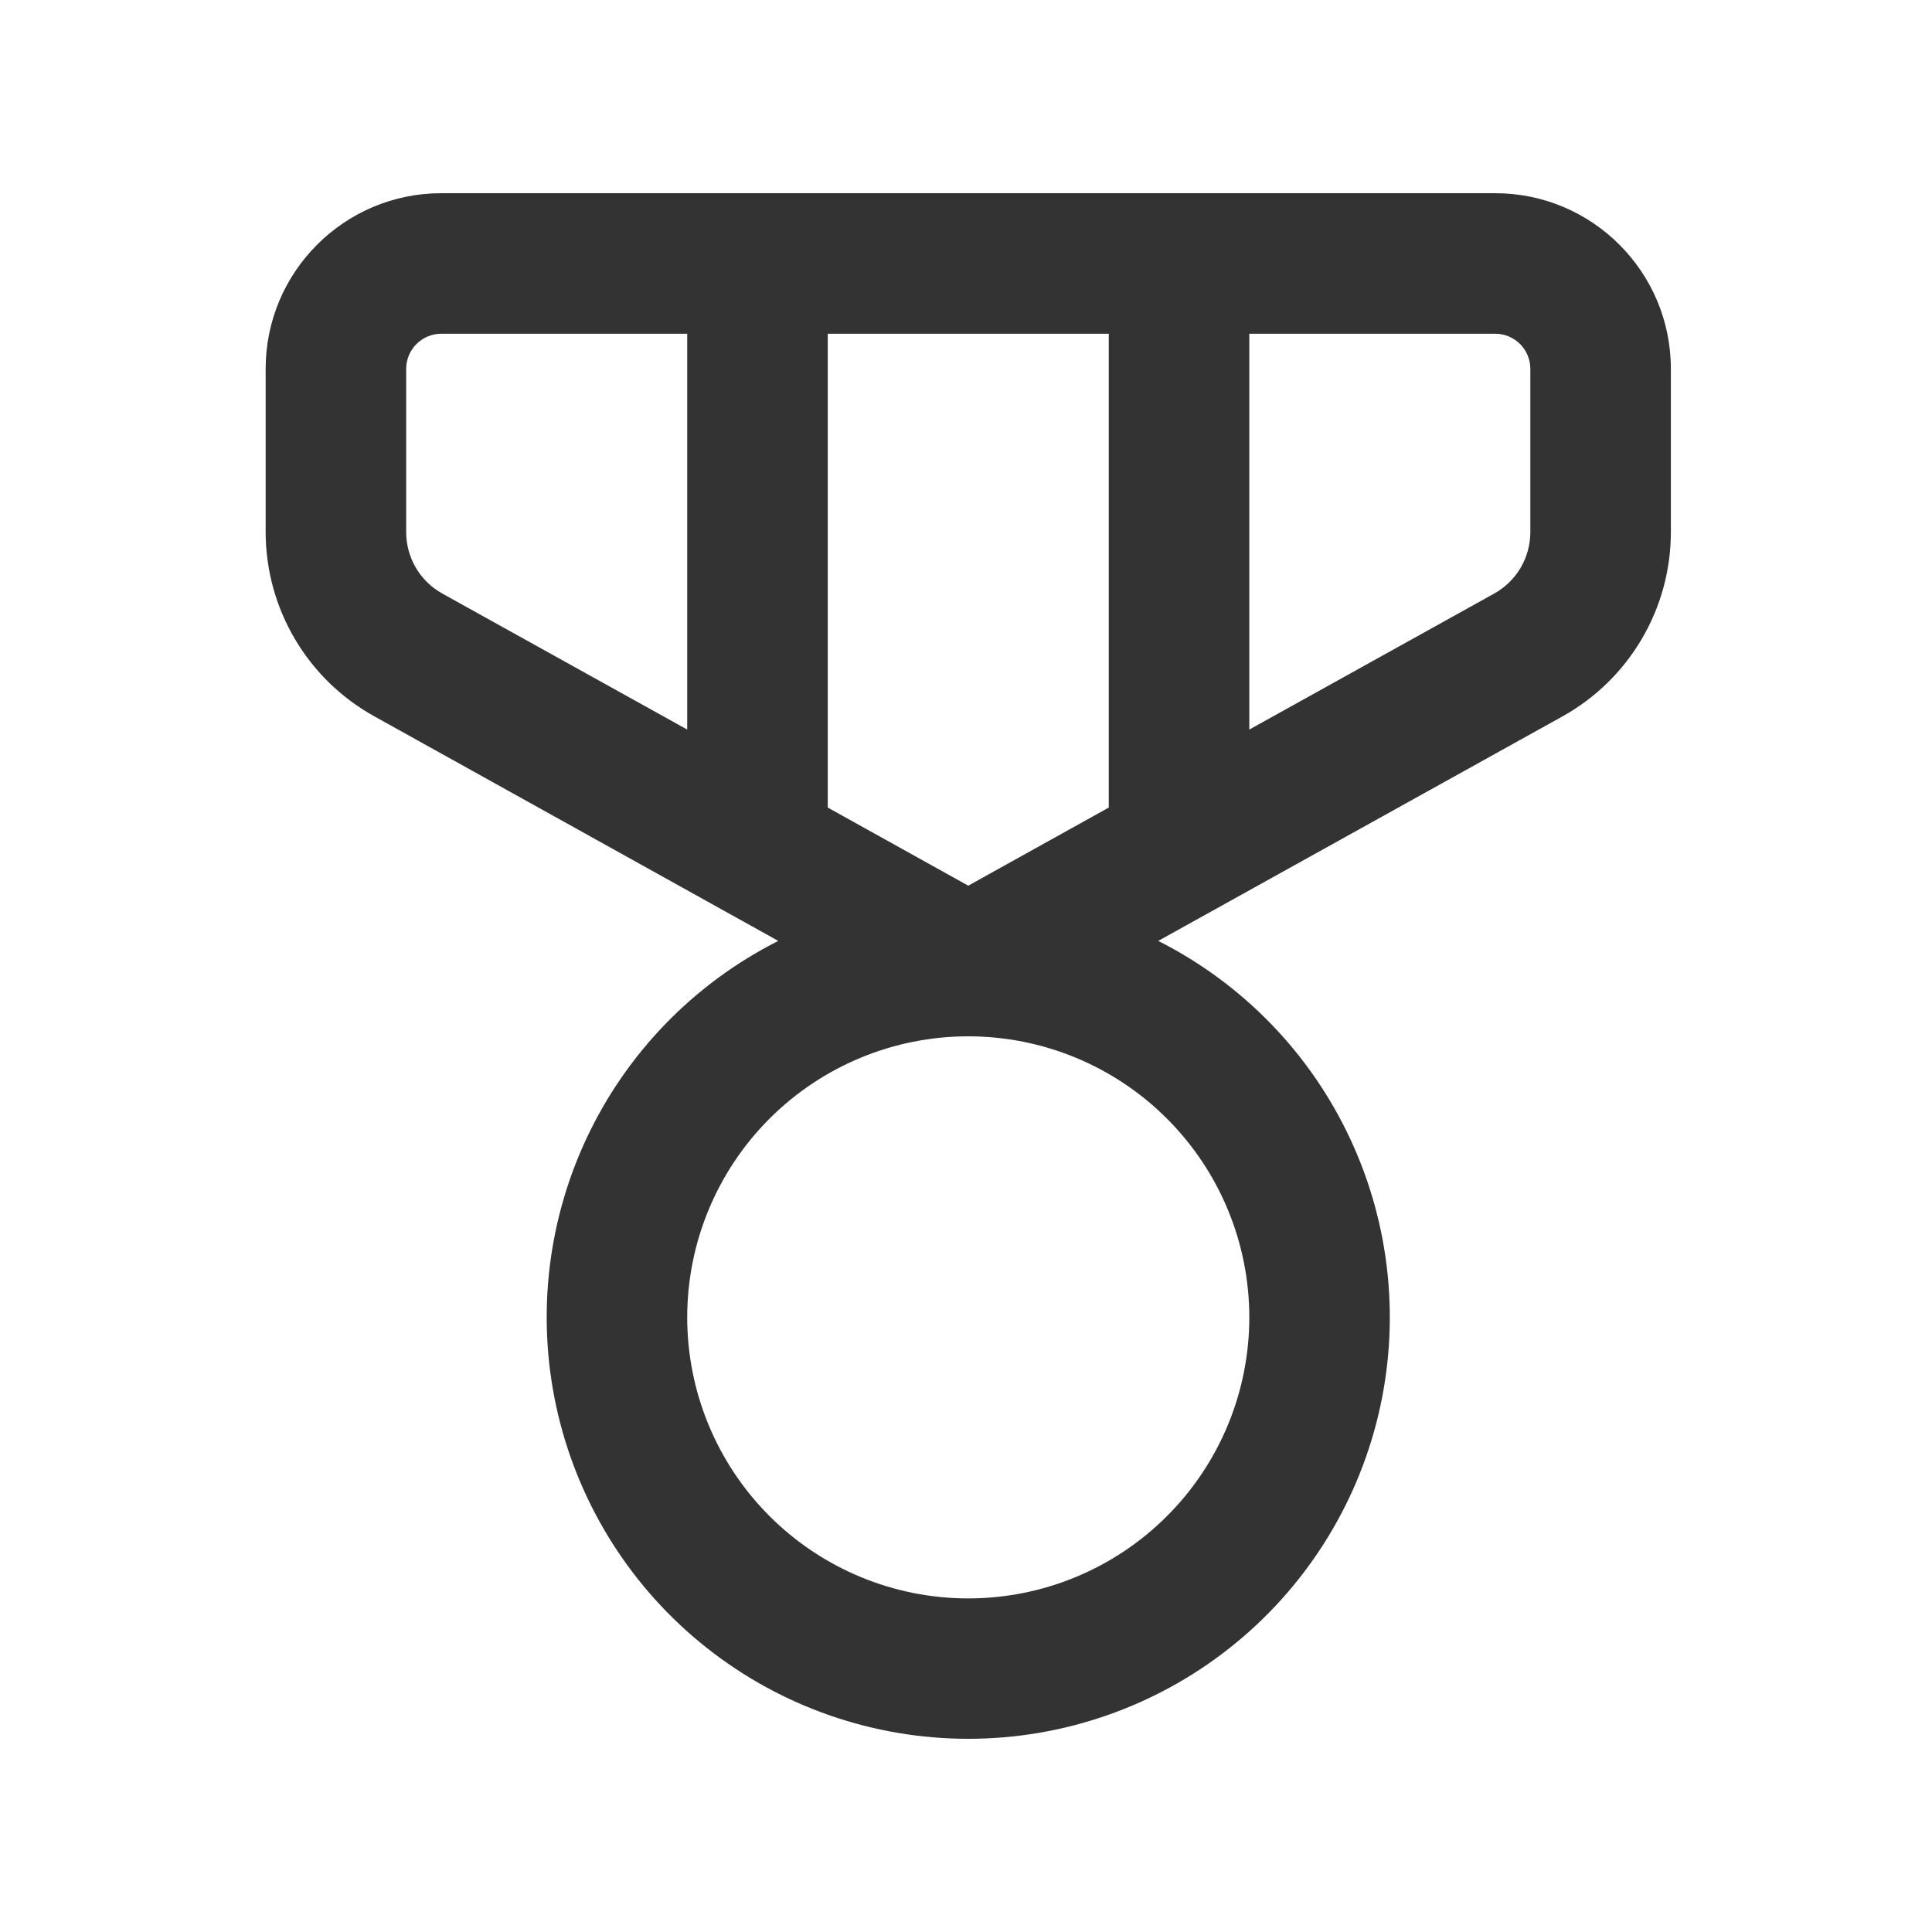 <svg width="80" height="80" viewBox="0 0 80 80" fill="none" xmlns="http://www.w3.org/2000/svg">
<g opacity="0.8">
<path d="M18.273 8C14.258 8 11 11.258 11 15.273V22.035C11.002 23.59 11.419 25.117 12.209 26.457C12.998 27.797 14.132 28.902 15.492 29.657L32.227 38.961C28.721 40.731 25.915 43.63 24.261 47.192C22.607 50.753 22.203 54.768 23.112 58.587C24.022 62.407 26.192 65.809 29.274 68.242C32.355 70.676 36.167 72 40.093 72C44.02 72 47.832 70.676 50.913 68.242C53.994 65.809 56.165 62.407 57.075 58.587C57.984 54.768 57.579 50.753 55.925 47.192C54.272 43.63 51.465 40.731 47.96 38.961L64.701 29.663C66.06 28.907 67.193 27.801 67.982 26.459C68.771 25.118 69.187 23.591 69.187 22.035V15.273C69.187 11.258 65.928 8 61.913 8H18.273ZM16.819 15.273C16.819 14.887 16.972 14.518 17.245 14.245C17.517 13.972 17.887 13.819 18.273 13.819H28.456V30.21L18.314 24.577C17.861 24.325 17.483 23.957 17.22 23.51C16.957 23.062 16.819 22.553 16.819 22.035V15.273ZM34.275 33.439V13.819H45.912V33.439L40.093 36.674L34.275 33.439ZM51.731 30.21V13.819H61.913C62.299 13.819 62.669 13.972 62.942 14.245C63.215 14.518 63.368 14.887 63.368 15.273V22.035C63.368 22.553 63.229 23.062 62.967 23.51C62.704 23.957 62.326 24.325 61.873 24.577L51.731 30.21ZM51.731 54.549C51.731 57.636 50.505 60.596 48.322 62.778C46.14 64.961 43.18 66.187 40.093 66.187C37.007 66.187 34.047 64.961 31.864 62.778C29.682 60.596 28.456 57.636 28.456 54.549C28.456 51.463 29.682 48.503 31.864 46.321C34.047 44.138 37.007 42.912 40.093 42.912C43.18 42.912 46.14 44.138 48.322 46.321C50.505 48.503 51.731 51.463 51.731 54.549Z" fill="black"/>
</g>
</svg>
